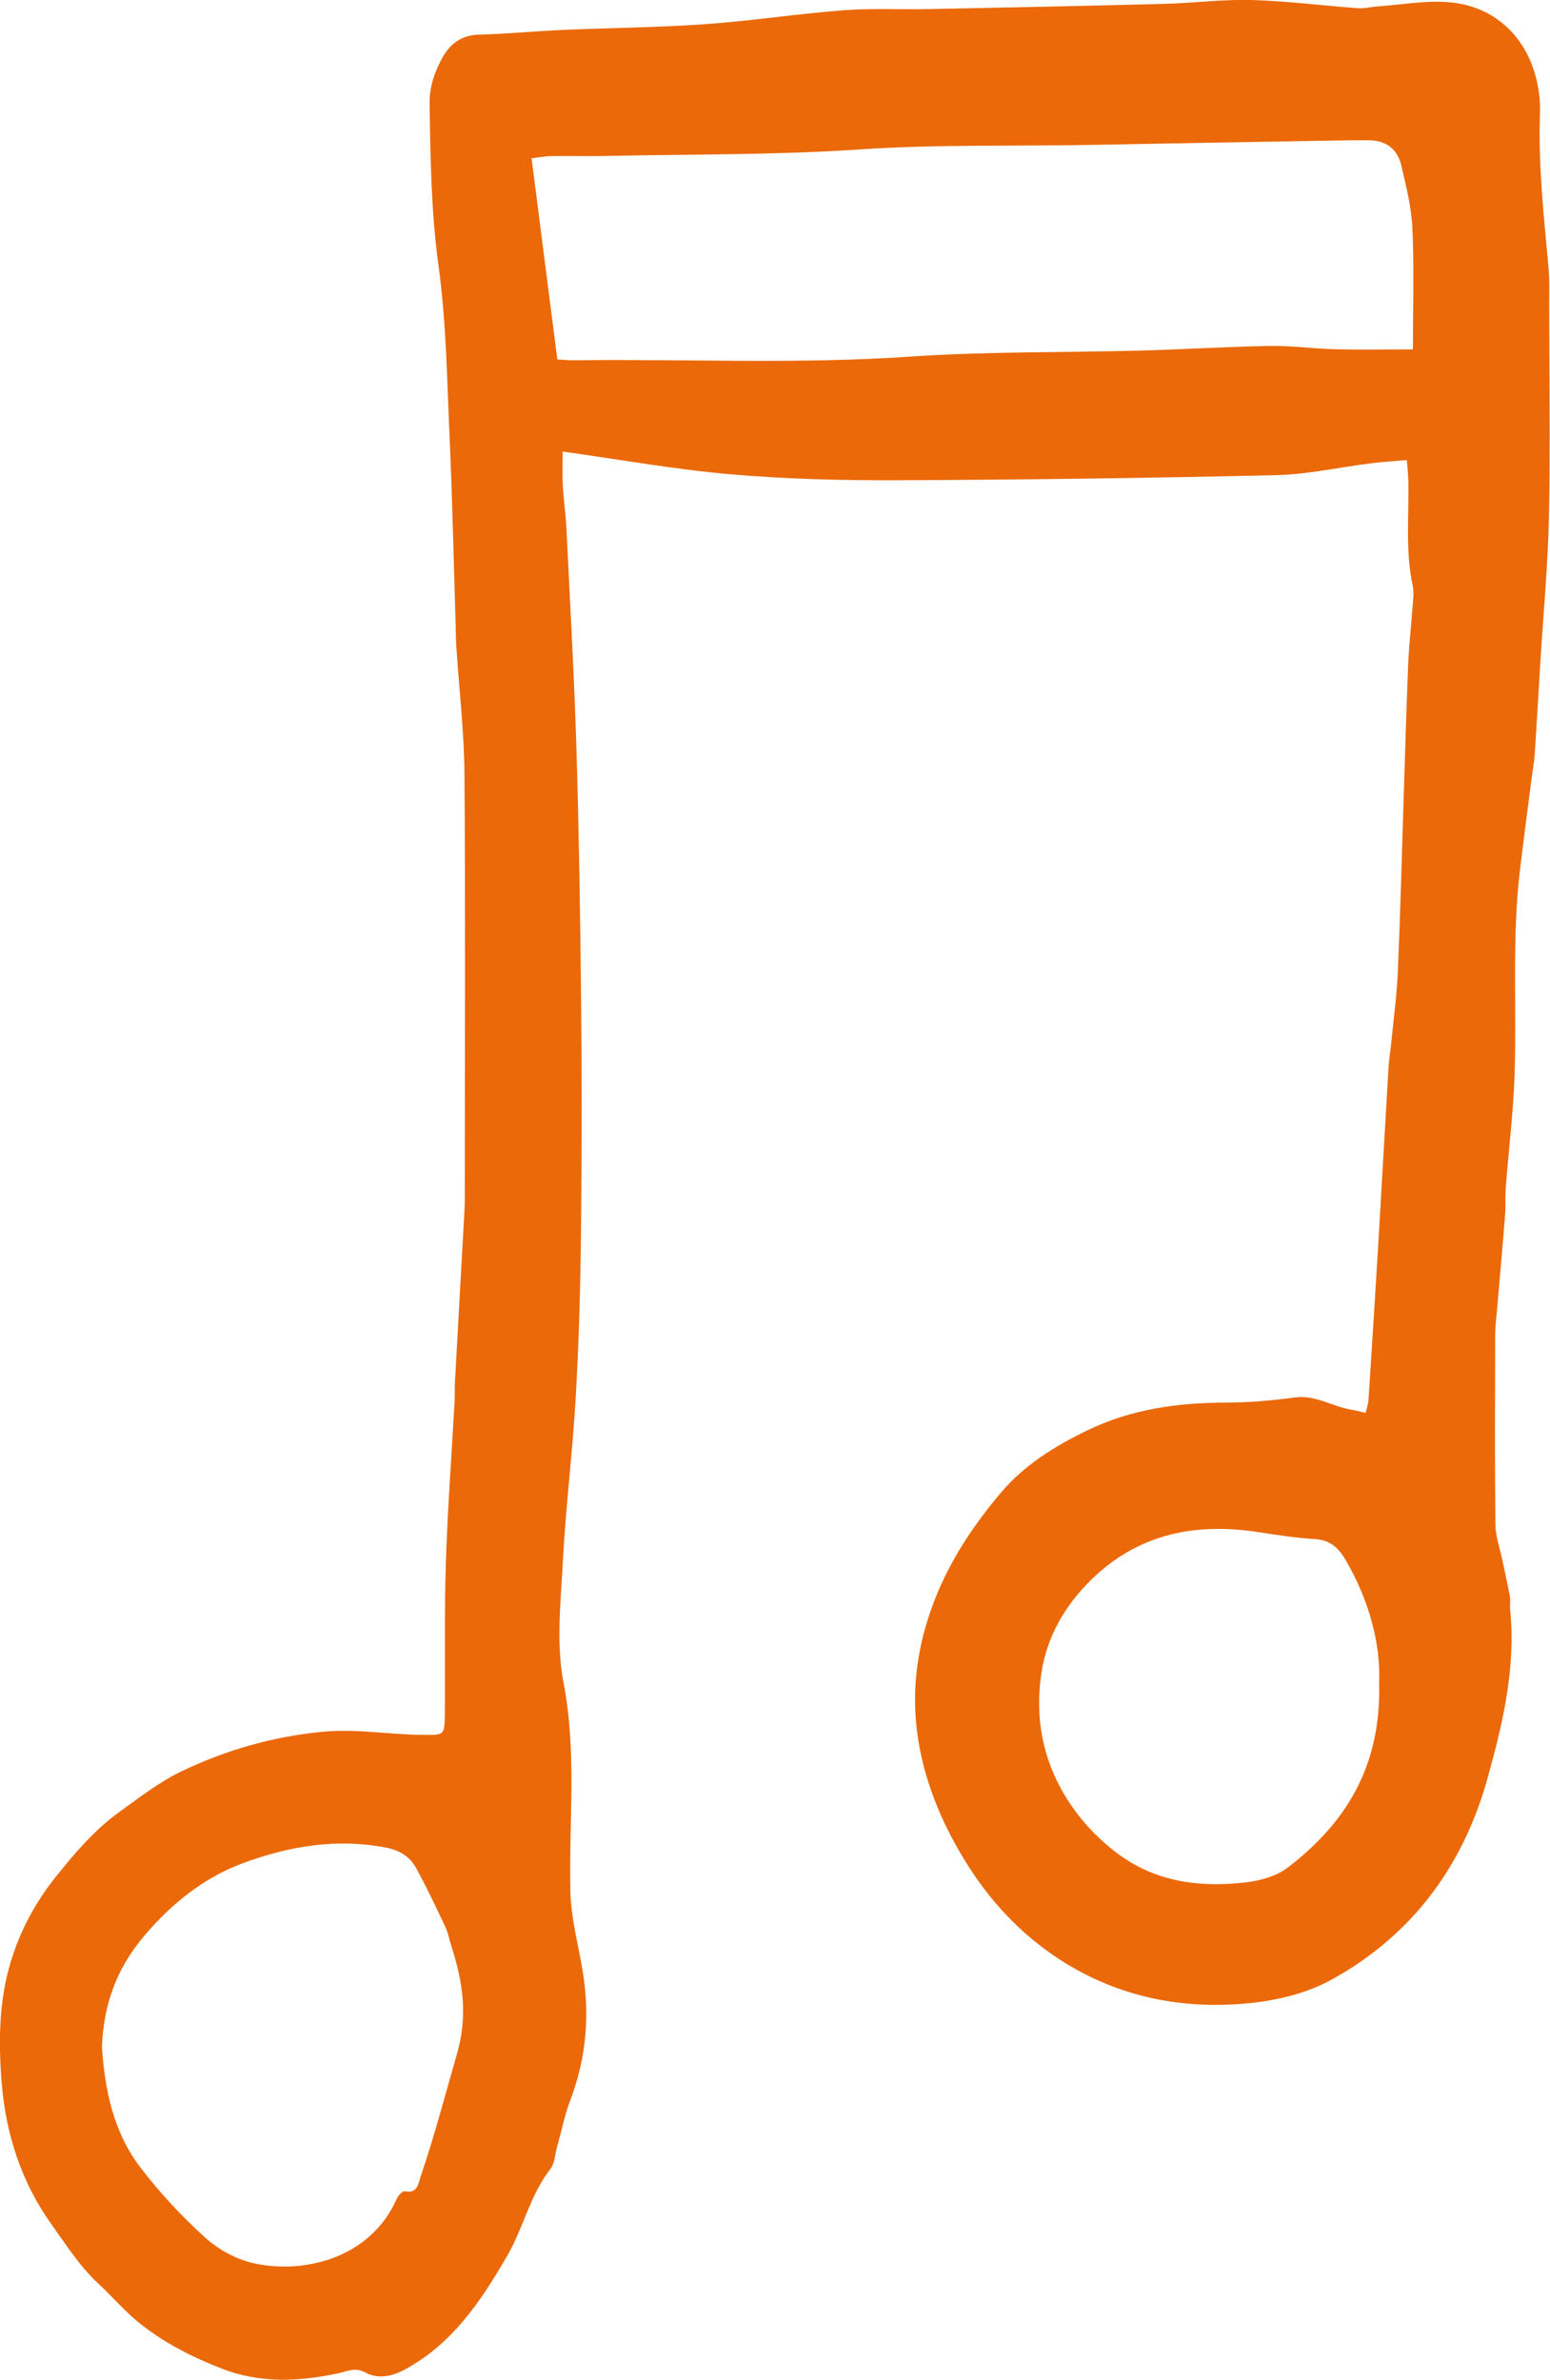 <?xml version="1.0" encoding="UTF-8"?>
<svg id="Calque_1" data-name="Calque 1" xmlns="http://www.w3.org/2000/svg" xmlns:xlink="http://www.w3.org/1999/xlink" viewBox="0 0 225.02 345.32">
  <defs>
    <style>
      .cls-1 {
        fill: #eb6909;
      }

      .cls-2 {
        fill: none;
      }

      .cls-3 {
        clip-path: url(#clippath);
      }
    </style>
    <clipPath id="clippath">
      <rect class="cls-2" x="0" width="225.02" height="345.32"/>
    </clipPath>
  </defs>
  <g class="cls-3">
    <path class="cls-1" d="M200.22,243.95c.18-5.56-1.48-11.78-4.87-17.58-1.09-1.88-2.33-2.91-4.51-3.04-2.74-.16-5.48-.59-8.2-1.01-9.14-1.41-17.49.25-24.35,7.04-3.62,3.59-6.23,7.99-7.06,13.14-1.28,8.02.73,15.3,5.82,21.52,1.54,1.88,3.36,3.59,5.3,5.02,5.58,4.13,12,4.88,18.59,4.1,2.09-.25,4.42-.91,6.07-2.18,8.31-6.4,13.59-14.6,13.2-27.02M14.8,297.03c.4,6.15,1.65,12.36,5.58,17.49,2.81,3.67,6.01,7.11,9.42,10.19,1.92,1.74,4.5,3.14,6.99,3.7,7.24,1.64,16.98-.68,20.79-9.31.21-.48.87-1.2,1.19-1.13,1.84.39,1.94-1.06,2.31-2.17,1.99-5.85,3.55-11.83,5.26-17.76,1.61-5.58.85-10.5-.81-15.62-.3-.94-.47-1.95-.89-2.83-1.36-2.88-2.71-5.76-4.24-8.53-.92-1.66-2.39-2.57-4.34-2.95-7.2-1.4-14.19-.2-20.87,2.28-5.55,2.07-10.22,5.78-14.21,10.47-3.93,4.62-5.95,9.81-6.18,16.18M80.9,52.16c1.15.06,1.75.13,2.34.12,16.28-.21,32.55.59,48.84-.53,11.17-.76,22.41-.58,33.61-.88,6.26-.17,12.51-.57,18.78-.67,3.11-.05,6.23.41,9.35.48,3.69.09,7.39.02,11.3.02,0-6.09.18-11.82-.07-17.53-.14-3.06-.91-6.13-1.61-9.14-.57-2.48-2.31-3.67-4.78-3.68-.96,0-1.93,0-2.89.01-12.29.22-24.59.42-36.89.66-11.33.23-22.65-.1-33.99.66-12.26.83-24.58.69-36.87.95-2.66.06-5.31-.02-7.97.02-.91.01-1.82.19-2.88.32,1.26,9.86,2.49,19.41,3.74,29.18M81.69,65.54c0,1.8-.07,3.4.02,4.99.12,2.11.43,4.21.53,6.32.51,10.57,1.12,21.14,1.44,31.71.37,12.21.56,24.43.68,36.65.11,11.36.1,22.72-.02,34.08-.09,7.85-.31,15.7-.76,23.53-.46,7.94-1.45,15.85-1.87,23.79-.31,5.85-.99,11.92.1,17.56,1.95,10.09.77,20.14.99,30.18.1,4.7,1.54,9.04,2.06,13.6.66,5.81,0,11.37-2.07,16.82-.83,2.18-1.29,4.52-1.92,6.78-.3,1.07-.33,2.37-.95,3.17-2.95,3.75-3.91,8.5-6.25,12.56-3.87,6.68-8.06,12.92-15.01,16.62-1.89,1.01-3.9,1.3-5.54.41-1.6-.87-2.64-.21-4.02.08-5.7,1.2-11.29,1.52-17.01-.72-4.24-1.66-8.18-3.66-11.72-6.46-2.17-1.71-3.99-3.89-6.04-5.78-2.71-2.51-4.68-5.6-6.82-8.6-4.44-6.21-6.69-13.22-7.28-20.76-.45-5.83-.4-11.69,1.34-17.42,1.39-4.58,3.6-8.63,6.54-12.32,2.76-3.45,5.62-6.8,9.18-9.37,2.94-2.12,5.87-4.4,9.09-5.94,6.45-3.08,13.19-5.02,20.41-5.72,5.01-.49,9.83.45,14.74.44,2.84,0,3.03.17,3.05-2.91.06-7.37-.09-14.74.15-22.1.25-7.83.84-15.65,1.27-23.48.05-.87,0-1.75.04-2.62.46-8.33.93-16.65,1.39-24.98.06-1.12.05-2.25.05-3.37,0-19.98.1-39.95-.05-59.92-.05-6.21-.78-12.41-1.19-18.61-.07-.99-.06-1.99-.09-2.99-.28-9.09-.47-18.19-.88-27.28-.37-8.33-.48-16.71-1.61-24.94-1.07-7.83-1.18-15.63-1.29-23.48-.04-2.37.65-4.4,1.69-6.39,1.17-2.23,2.82-3.57,5.45-3.64,4.09-.11,8.17-.51,12.25-.69,6.86-.3,13.73-.35,20.58-.83,6.7-.47,13.38-1.5,20.08-2.02,4.09-.31,8.21-.09,12.31-.17,11.45-.23,22.9-.46,34.35-.76,4.21-.11,8.42-.67,12.62-.56,5.15.15,10.29.81,15.44,1.19.94.07,1.9-.19,2.85-.26,3.59-.24,7.24-.95,10.77-.57,7.07.76,12.03,6.14,12.75,13.94.08.87.07,1.75.04,2.62-.22,7.36.6,14.66,1.26,21.97.16,1.73.09,3.49.09,5.24.01,10.24.18,20.48-.03,30.71-.15,7.21-.83,14.4-1.27,21.6-.27,4.35-.51,8.69-.8,13.03-.09,1.24-.32,2.46-.48,3.69-.55,4.31-1.12,8.62-1.64,12.92-1.21,9.94-.48,19.93-.8,29.88-.18,5.46-.87,10.9-1.28,16.35-.11,1.36,0,2.75-.11,4.11-.36,4.58-.77,9.17-1.17,13.75-.1,1.12-.25,2.23-.26,3.35-.02,9.24-.06,18.48.03,27.71.02,1.68.63,3.36.99,5.04.37,1.8.79,3.59,1.12,5.39.11.6-.03,1.25.03,1.87.86,8.49-1.07,16.6-3.31,24.62-3.61,12.92-11.16,22.82-22.64,29.13-3.41,1.88-7.5,2.91-11.37,3.34-9.95,1.1-19.51-.72-28.09-6.29-5.66-3.67-10.21-8.55-13.81-14.45-2.79-4.57-4.95-9.4-6.16-14.61-1.73-7.42-1.22-14.65,1.41-21.97,2.29-6.36,5.84-11.71,10.02-16.67,3.42-4.06,7.91-6.82,12.64-9.1,6.35-3.07,13.08-3.98,20.02-4,3.36,0,6.73-.3,10.06-.75,2.94-.39,5.35,1.29,8.05,1.75.69.12,1.36.3,2.21.5.17-.76.37-1.34.41-1.92.5-7.7.99-15.39,1.45-23.09.5-8.45.97-16.89,1.47-25.34.07-1.11.28-2.22.38-3.33.34-3.46.81-6.91.96-10.38.36-8.34.57-16.68.84-25.02.21-6.59.4-13.19.67-19.78.12-2.72.44-5.43.63-8.15.07-.99.23-2.04.03-2.98-1.13-5.19-.51-10.44-.66-15.65-.02-.72-.11-1.44-.21-2.63-1.81.16-3.44.25-5.06.45-4.65.58-9.28,1.63-13.94,1.74-18.33.42-36.67.67-55,.74-8.06.03-16.16-.17-24.2-.87-8-.69-15.93-2.12-24.39-3.3"/>
  </g>
</svg>